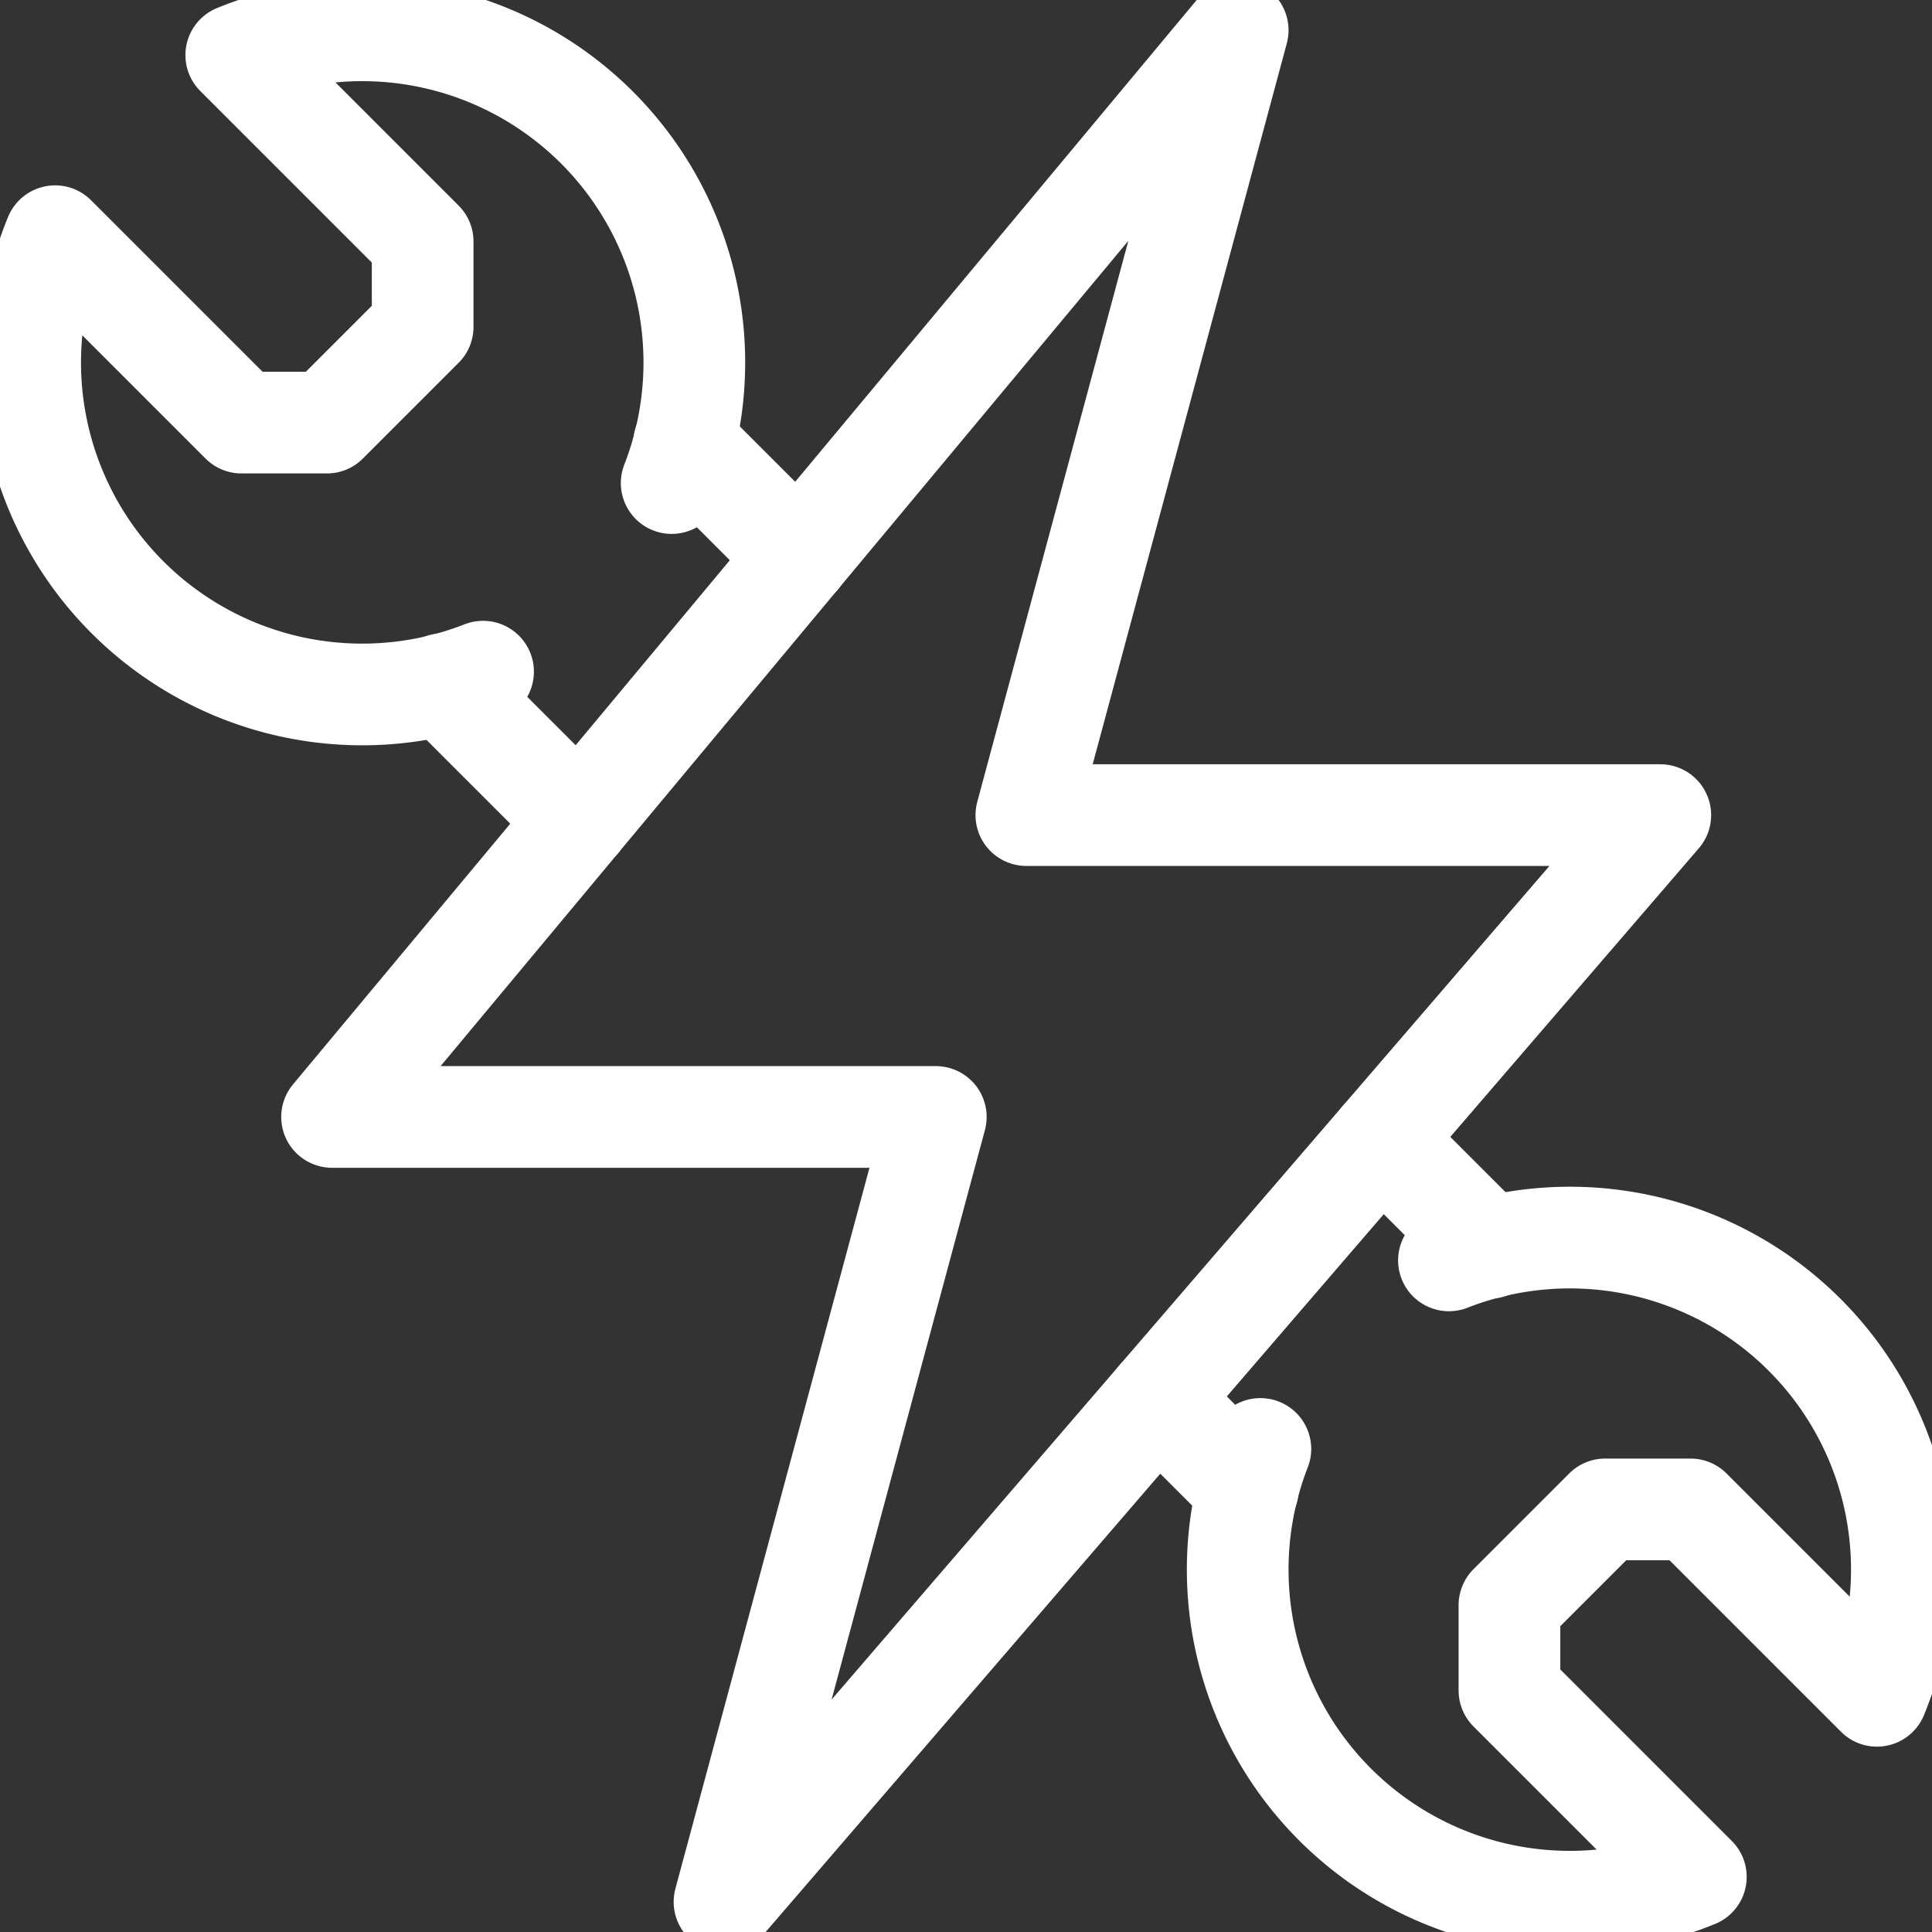 <svg id="Group_3911" data-name="Group 3911" xmlns="http://www.w3.org/2000/svg" xmlns:xlink="http://www.w3.org/1999/xlink" width="38" height="38" viewBox="0 0 38 38">
  <rect x="0" y="0" width="38" height="38" fill="#333333" stroke="none"/>
  <defs>
    <clipPath id="clip-path">
      <rect id="Rectangle_29" data-name="Rectangle 29" width="38" height="38" transform="translate(0 0)" fill="none" stroke="#fff" stroke-width="2"/>
    </clipPath>
  </defs>
  <g id="Group_3910" data-name="Group 3910" clip-path="url(#clip-path)">
    <path id="Path_2339" data-name="Path 2339" d="M12.907,16.617A6.53,6.53,0,0,1,4.49,8.052l3.666,3.666H9.836l1.883-1.883V8.156L8.053,4.49a6.533,6.533,0,0,1,8.564,8.417" transform="translate(-3.406 -3.406)" fill="none" stroke="#fff" stroke-linecap="round" stroke-linejoin="round" stroke-width="2"/>
    <path id="Path_2340" data-name="Path 2340" d="M168.155,164.446a6.53,6.53,0,0,1,8.418,8.564l-3.666-3.666h-1.679l-1.883,1.883v1.679l3.666,3.666a6.533,6.533,0,0,1-8.565-8.417" transform="translate(-139.656 -139.656)" fill="none" stroke="#fff" stroke-linecap="round" stroke-linejoin="round" stroke-width="2"/>
    <line id="Line_20" data-name="Line 20" x1="2.251" y1="2.251" transform="translate(13.457 8.707)" fill="none" stroke="#fff" stroke-linecap="round" stroke-linejoin="round" stroke-width="2"/>
    <line id="Line_21" data-name="Line 21" x2="2.683" y2="2.683" transform="translate(8.707 13.457)" fill="none" stroke="#fff" stroke-linecap="round" stroke-linejoin="round" stroke-width="2"/>
    <line id="Line_22" data-name="Line 22" x1="2.132" y1="2.132" transform="translate(27.162 22.412)" fill="none" stroke="#fff" stroke-linecap="round" stroke-linejoin="round" stroke-width="2"/>
    <line id="Line_23" data-name="Line 23" x2="1.777" y2="1.777" transform="translate(22.766 27.516)" fill="none" stroke="#fff" stroke-linecap="round" stroke-linejoin="round" stroke-width="2"/>
    <path id="Path_2341" data-name="Path 2341" d="M70.125,19.438H57.656L61.813,4,44,25.375H55.875L51.719,40.813Z" transform="translate(-37.469 -3.406)" fill="none" stroke="#fff" stroke-linecap="round" stroke-linejoin="round" stroke-width="2"/>
  </g>
</svg>
